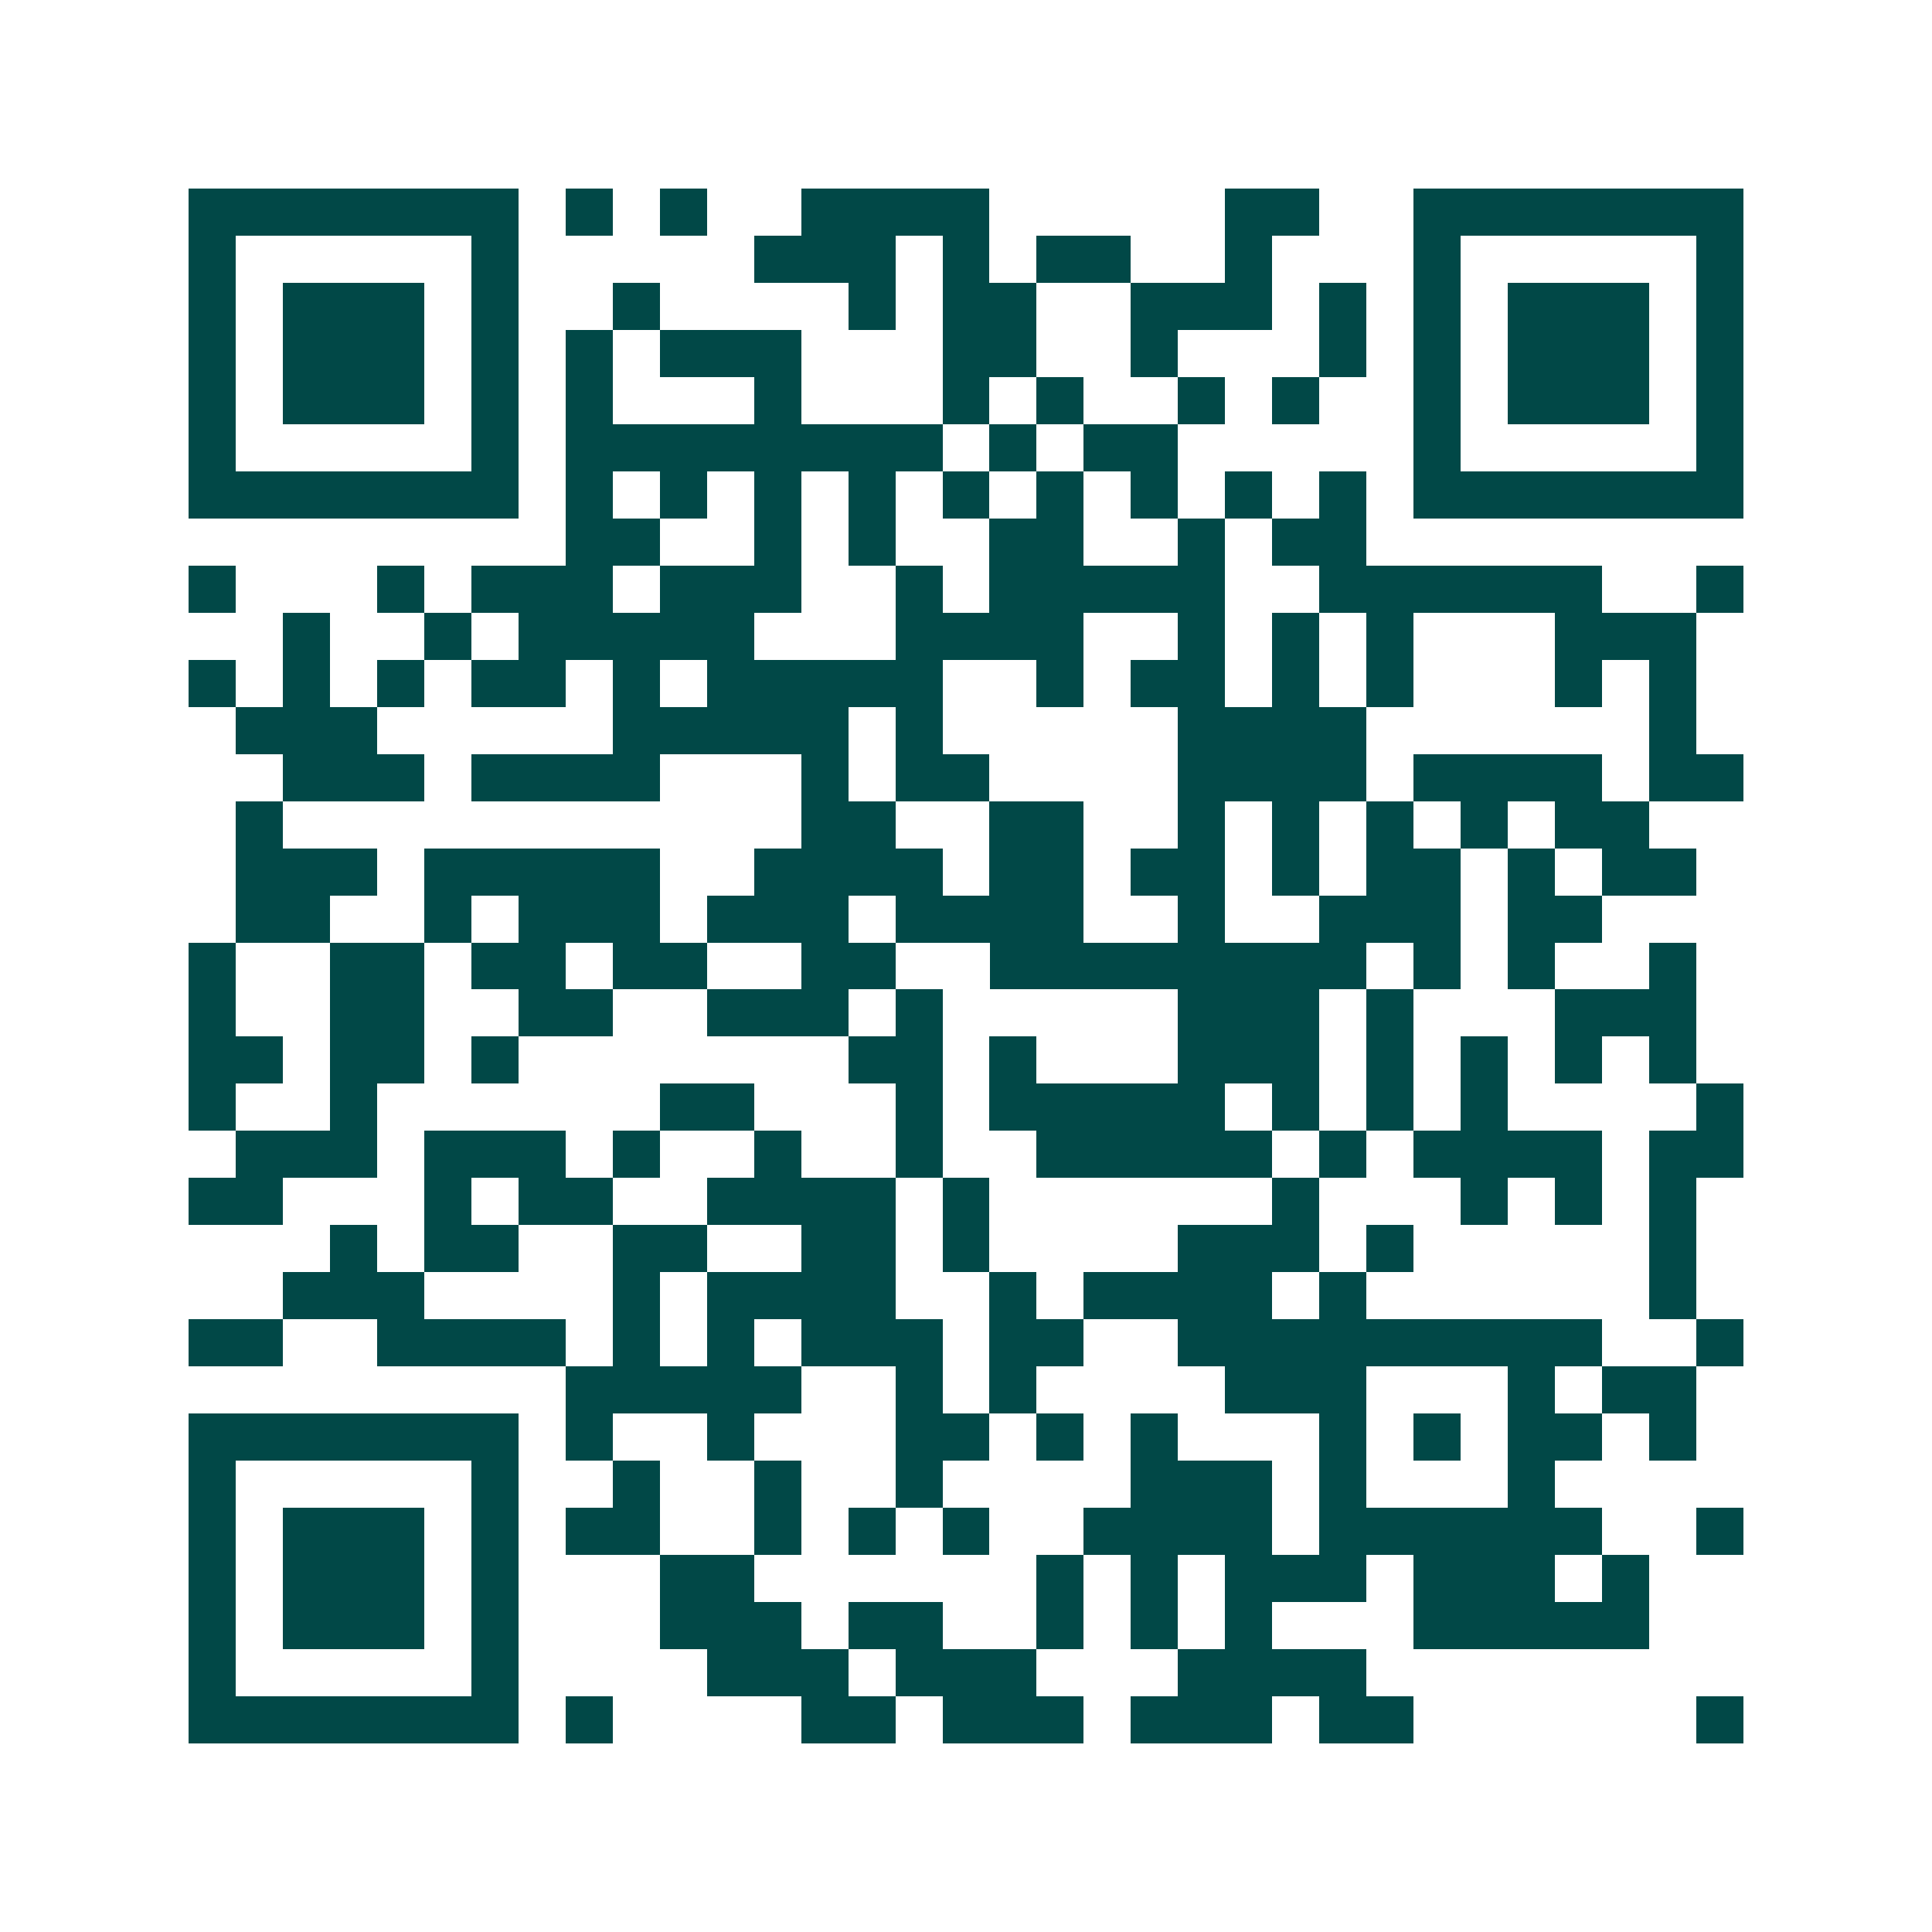 <svg xmlns="http://www.w3.org/2000/svg" width="200" height="200" viewBox="0 0 41 41" shape-rendering="crispEdges"><path fill="#ffffff" d="M0 0h41v41H0z"/><path stroke="#014847" d="M4 4.5h7m1 0h1m1 0h1m2 0h4m5 0h2m2 0h7M4 5.5h1m5 0h1m5 0h3m1 0h1m1 0h2m2 0h1m3 0h1m5 0h1M4 6.5h1m1 0h3m1 0h1m2 0h1m4 0h1m1 0h2m2 0h3m1 0h1m1 0h1m1 0h3m1 0h1M4 7.5h1m1 0h3m1 0h1m1 0h1m1 0h3m3 0h2m2 0h1m3 0h1m1 0h1m1 0h3m1 0h1M4 8.5h1m1 0h3m1 0h1m1 0h1m3 0h1m3 0h1m1 0h1m2 0h1m1 0h1m2 0h1m1 0h3m1 0h1M4 9.5h1m5 0h1m1 0h8m1 0h1m1 0h2m5 0h1m5 0h1M4 10.5h7m1 0h1m1 0h1m1 0h1m1 0h1m1 0h1m1 0h1m1 0h1m1 0h1m1 0h1m1 0h7M12 11.5h2m2 0h1m1 0h1m2 0h2m2 0h1m1 0h2M4 12.5h1m3 0h1m1 0h3m1 0h3m2 0h1m1 0h5m2 0h6m2 0h1M6 13.5h1m2 0h1m1 0h5m3 0h4m2 0h1m1 0h1m1 0h1m3 0h3M4 14.5h1m1 0h1m1 0h1m1 0h2m1 0h1m1 0h5m2 0h1m1 0h2m1 0h1m1 0h1m3 0h1m1 0h1M5 15.5h3m5 0h5m1 0h1m5 0h4m6 0h1M6 16.5h3m1 0h4m3 0h1m1 0h2m4 0h4m1 0h4m1 0h2M5 17.5h1m11 0h2m2 0h2m2 0h1m1 0h1m1 0h1m1 0h1m1 0h2M5 18.5h3m1 0h5m2 0h4m1 0h2m1 0h2m1 0h1m1 0h2m1 0h1m1 0h2M5 19.5h2m2 0h1m1 0h3m1 0h3m1 0h4m2 0h1m2 0h3m1 0h2M4 20.5h1m2 0h2m1 0h2m1 0h2m2 0h2m2 0h8m1 0h1m1 0h1m2 0h1M4 21.5h1m2 0h2m2 0h2m2 0h3m1 0h1m5 0h3m1 0h1m3 0h3M4 22.5h2m1 0h2m1 0h1m7 0h2m1 0h1m3 0h3m1 0h1m1 0h1m1 0h1m1 0h1M4 23.5h1m2 0h1m6 0h2m3 0h1m1 0h5m1 0h1m1 0h1m1 0h1m4 0h1M5 24.5h3m1 0h3m1 0h1m2 0h1m2 0h1m2 0h5m1 0h1m1 0h4m1 0h2M4 25.5h2m3 0h1m1 0h2m2 0h4m1 0h1m6 0h1m3 0h1m1 0h1m1 0h1M7 26.5h1m1 0h2m2 0h2m2 0h2m1 0h1m4 0h3m1 0h1m5 0h1M6 27.5h3m4 0h1m1 0h4m2 0h1m1 0h4m1 0h1m6 0h1M4 28.5h2m2 0h4m1 0h1m1 0h1m1 0h3m1 0h2m2 0h9m2 0h1M12 29.5h5m2 0h1m1 0h1m4 0h3m3 0h1m1 0h2M4 30.5h7m1 0h1m2 0h1m3 0h2m1 0h1m1 0h1m3 0h1m1 0h1m1 0h2m1 0h1M4 31.5h1m5 0h1m2 0h1m2 0h1m2 0h1m4 0h3m1 0h1m3 0h1M4 32.5h1m1 0h3m1 0h1m1 0h2m2 0h1m1 0h1m1 0h1m2 0h4m1 0h6m2 0h1M4 33.5h1m1 0h3m1 0h1m3 0h2m6 0h1m1 0h1m1 0h3m1 0h3m1 0h1M4 34.5h1m1 0h3m1 0h1m3 0h3m1 0h2m2 0h1m1 0h1m1 0h1m3 0h5M4 35.5h1m5 0h1m4 0h3m1 0h3m3 0h4M4 36.5h7m1 0h1m4 0h2m1 0h3m1 0h3m1 0h2m6 0h1"/></svg>
